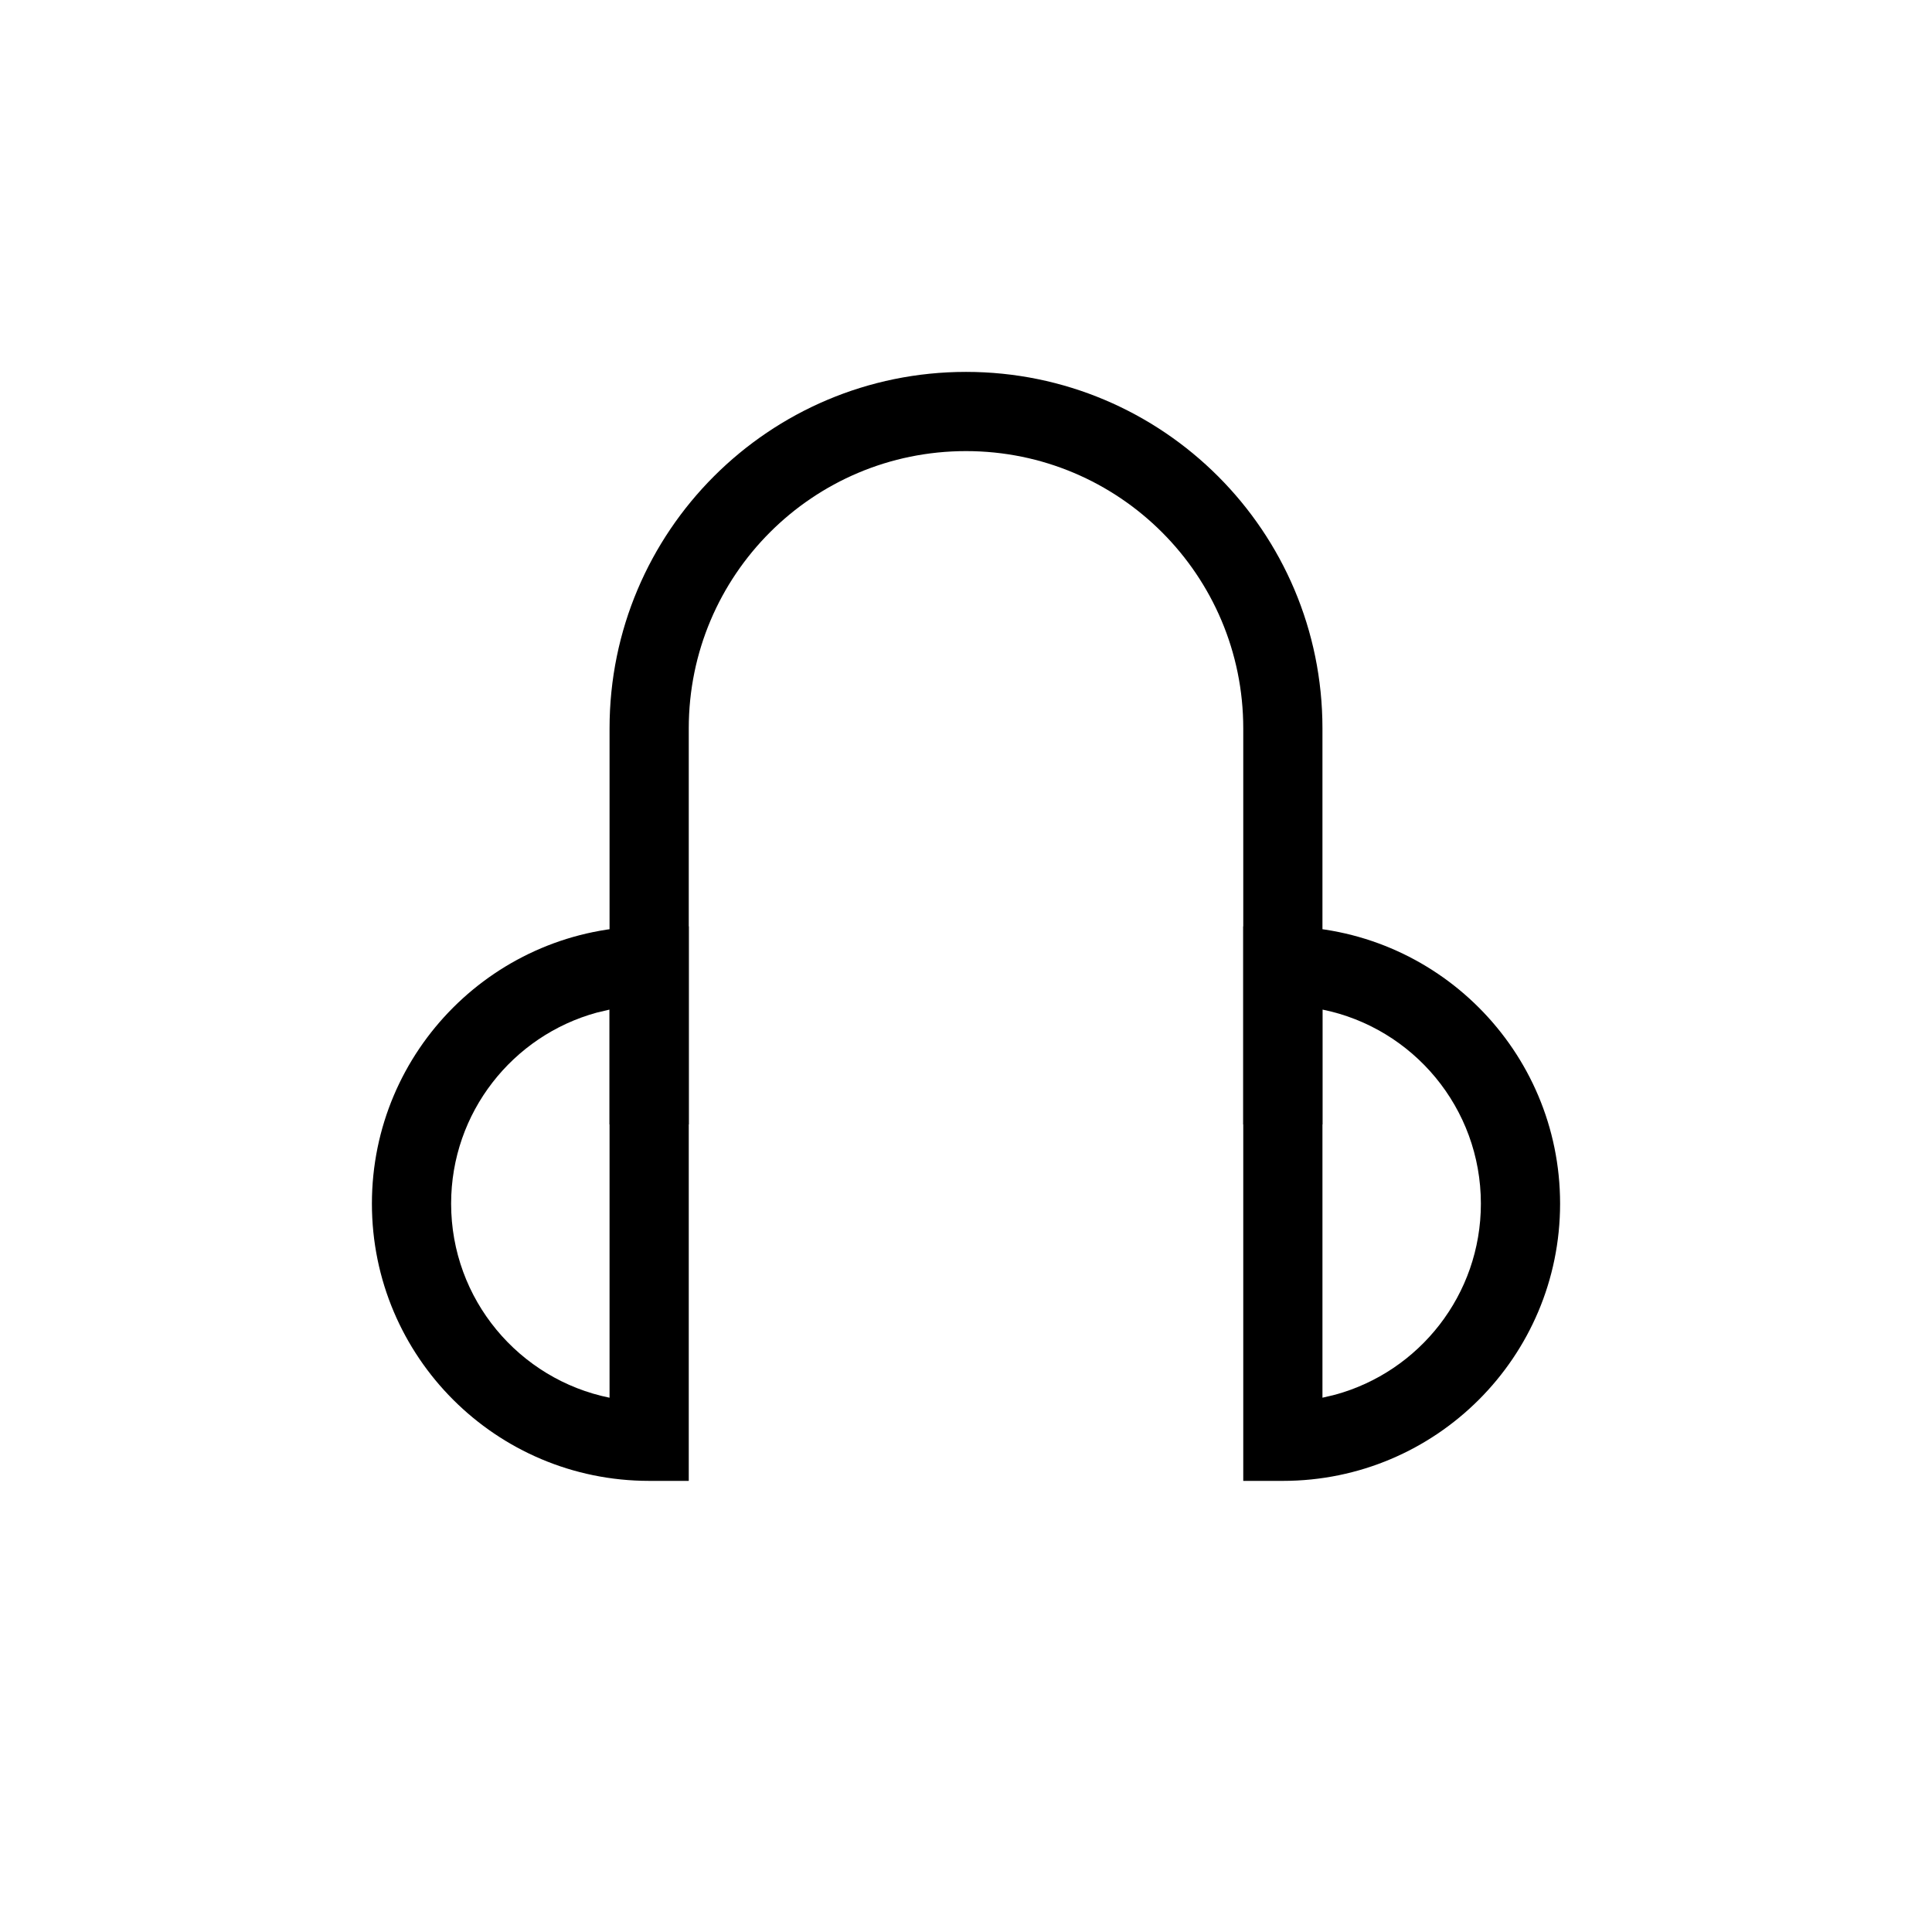 <?xml version="1.0" encoding="UTF-8"?>
<!-- Uploaded to: SVG Repo, www.svgrepo.com, Generator: SVG Repo Mixer Tools -->
<svg fill="#000000" width="800px" height="800px" version="1.1" viewBox="144 144 512 512" xmlns="http://www.w3.org/2000/svg">
 <g>
  <path d="m326.53 441.98v-104.96c0-40.578 32.895-73.473 73.473-73.473 40.574 0 73.473 32.895 73.473 73.473v104.96h20.988v-104.96c0-52.172-42.293-94.465-94.461-94.465-52.172 0-94.465 42.293-94.465 94.465v104.96z"/>
  <path d="m242.56 462.98c0-40.578 32.895-73.473 73.473-73.473h10.496v146.94h-10.496c-40.578 0-73.473-32.895-73.473-73.469zm59.594-50.629c-22.25 6.086-38.602 26.445-38.602 50.629 0 25.387 18.027 46.566 41.984 51.43v-102.86z"/>
  <path d="m557.44 462.98c0 40.574-32.895 73.469-73.473 73.469h-10.492v-146.94h10.492c40.578 0 73.473 32.895 73.473 73.473zm-59.594 50.625c22.25-6.086 38.602-26.445 38.602-50.625 0-25.391-18.027-46.57-41.984-51.434v102.86z"/>
 </g>
</svg>